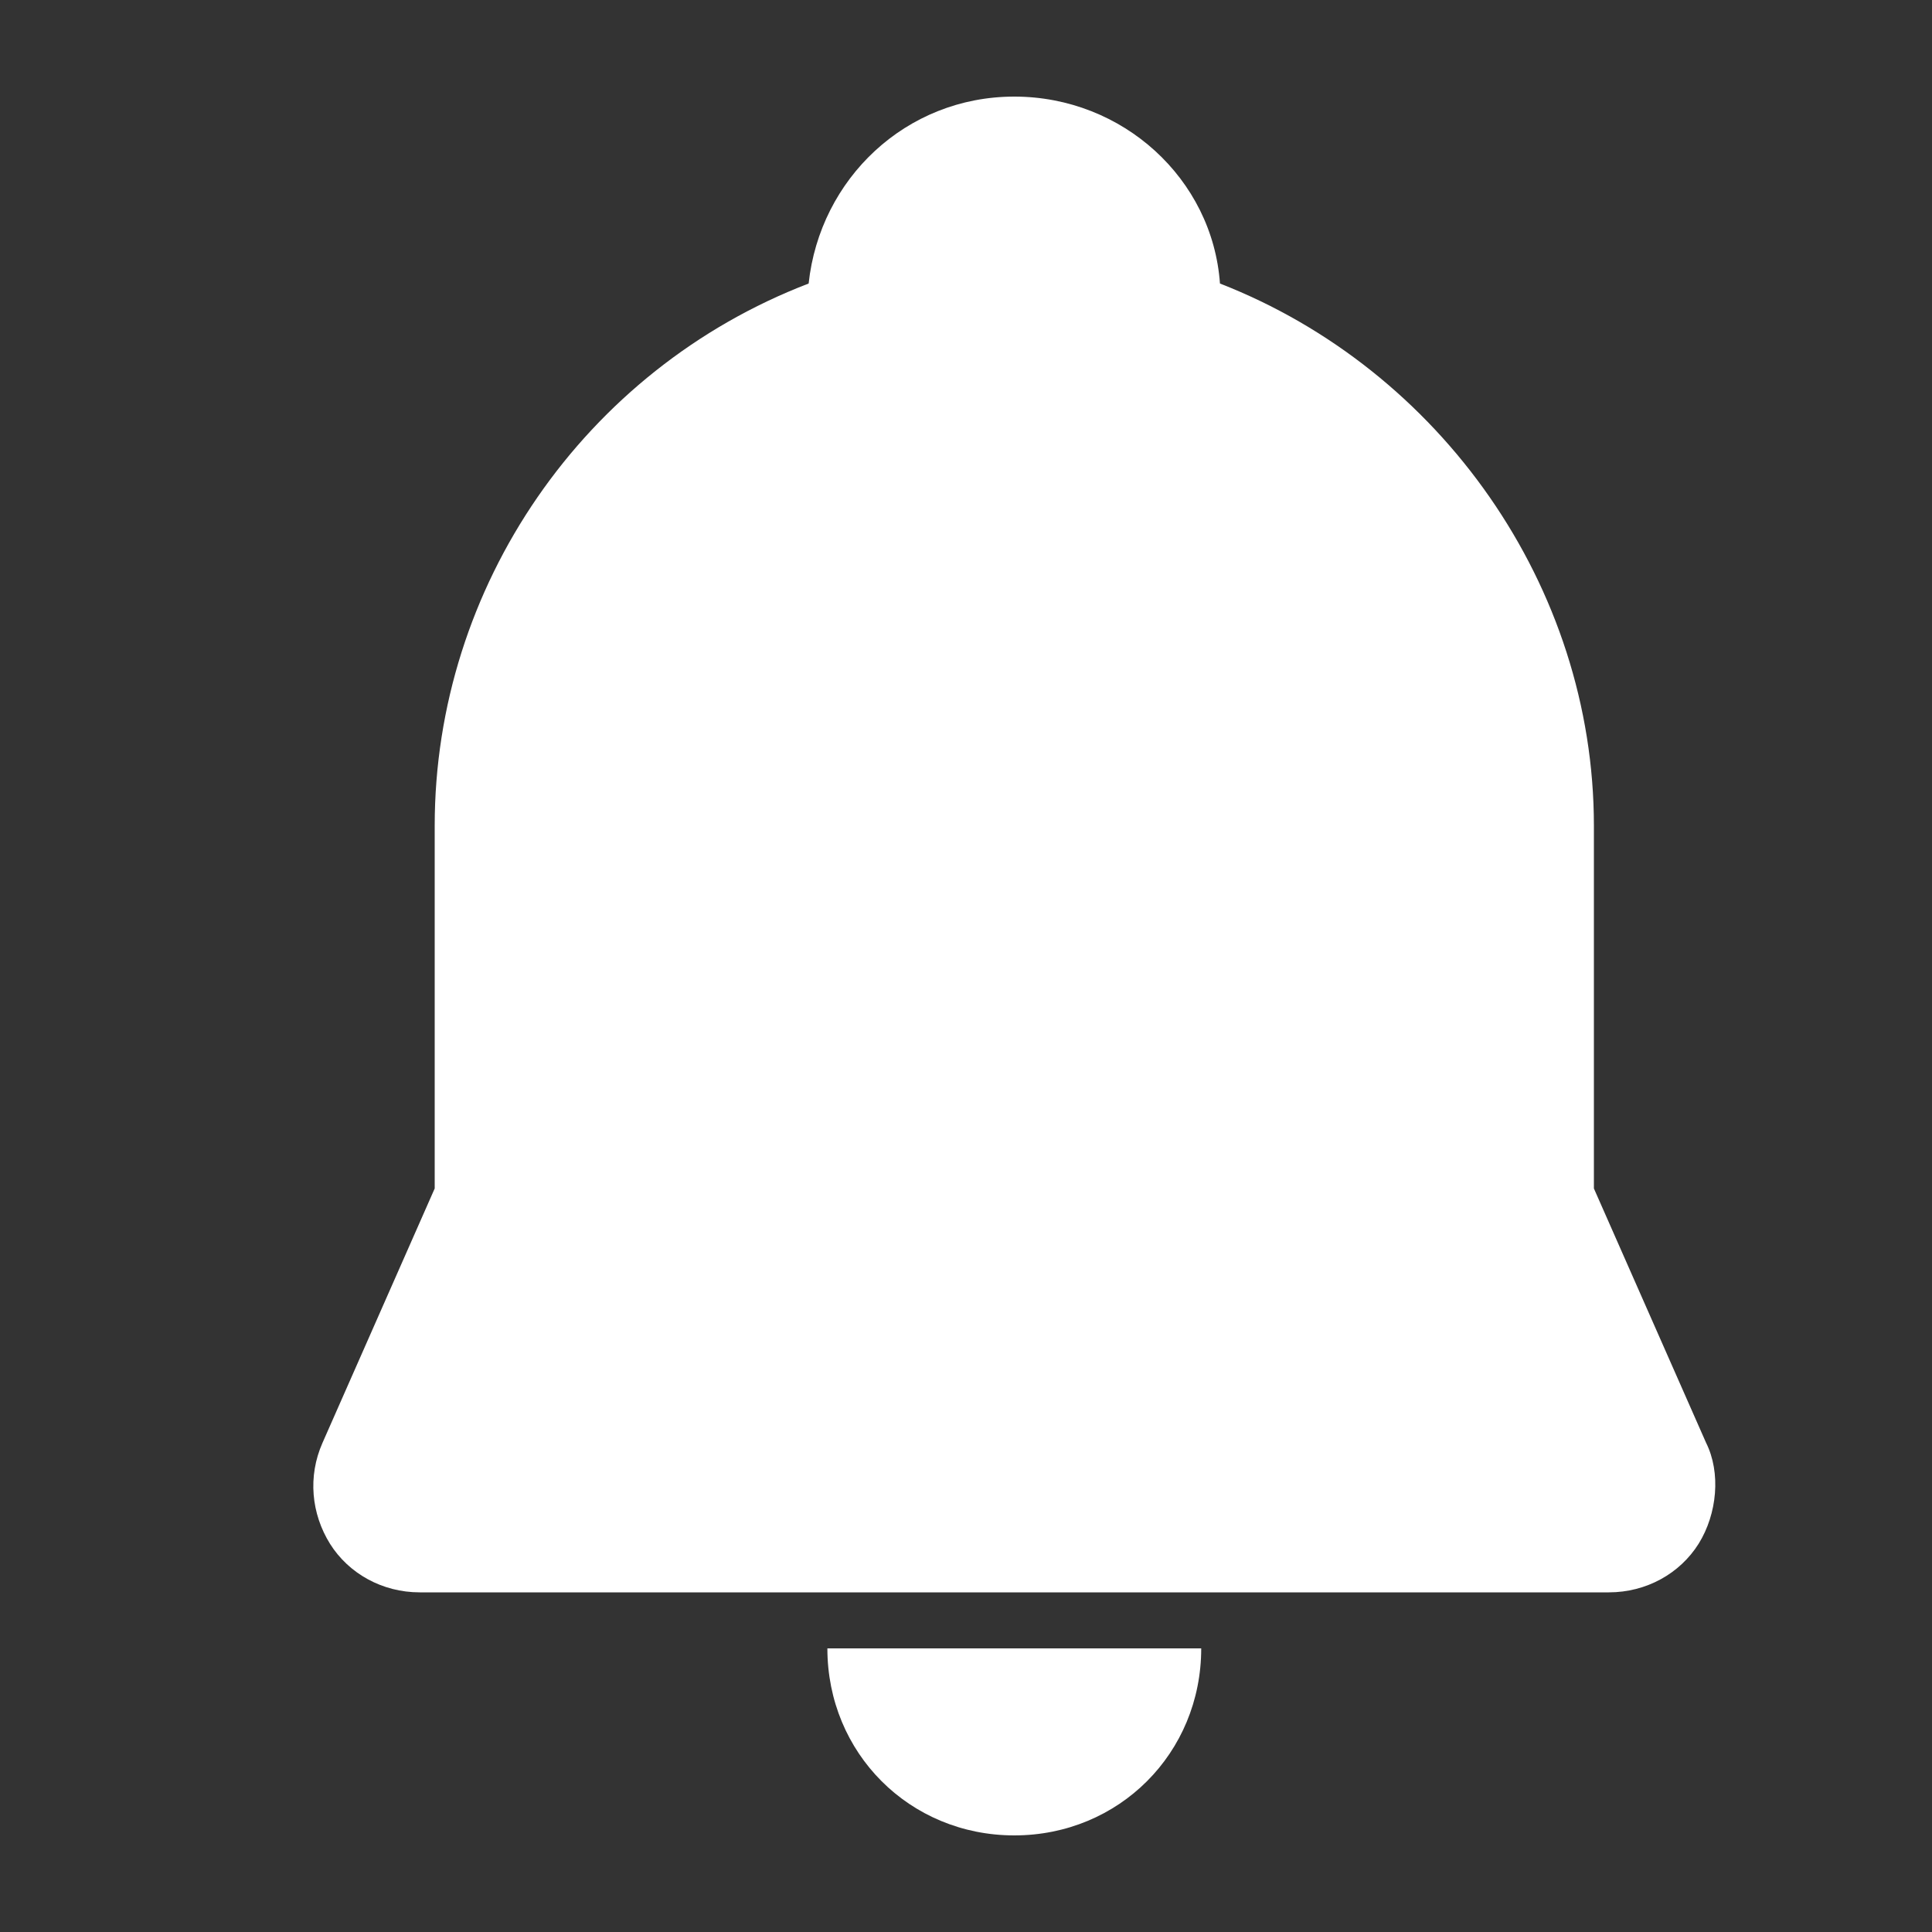 <svg width="20" height="20" viewBox="0 0 20 20" fill="none" xmlns="http://www.w3.org/2000/svg">
<rect x="0" y="0" width="20" height="20" fill="#333333" stroke="none"/>
<path d="M17.661 14.935L16.5 12.303V8.548C16.5 6.071 14.913 3.826 12.629 2.935C12.552 1.852 11.623 1 10.5 1C9.377 1 8.487 1.852 8.371 2.935C6.048 3.826 4.5 6.071 4.5 8.548V12.303L3.339 14.935C3.184 15.284 3.223 15.671 3.416 15.981C3.61 16.29 3.958 16.484 4.345 16.484H16.655C17.042 16.484 17.39 16.29 17.584 15.981C17.777 15.671 17.816 15.245 17.661 14.935ZM10.5 19C11.584 19 12.435 18.148 12.435 17.064H8.565C8.565 18.148 9.416 19 10.5 19Z" fill="white"/>
</svg>
